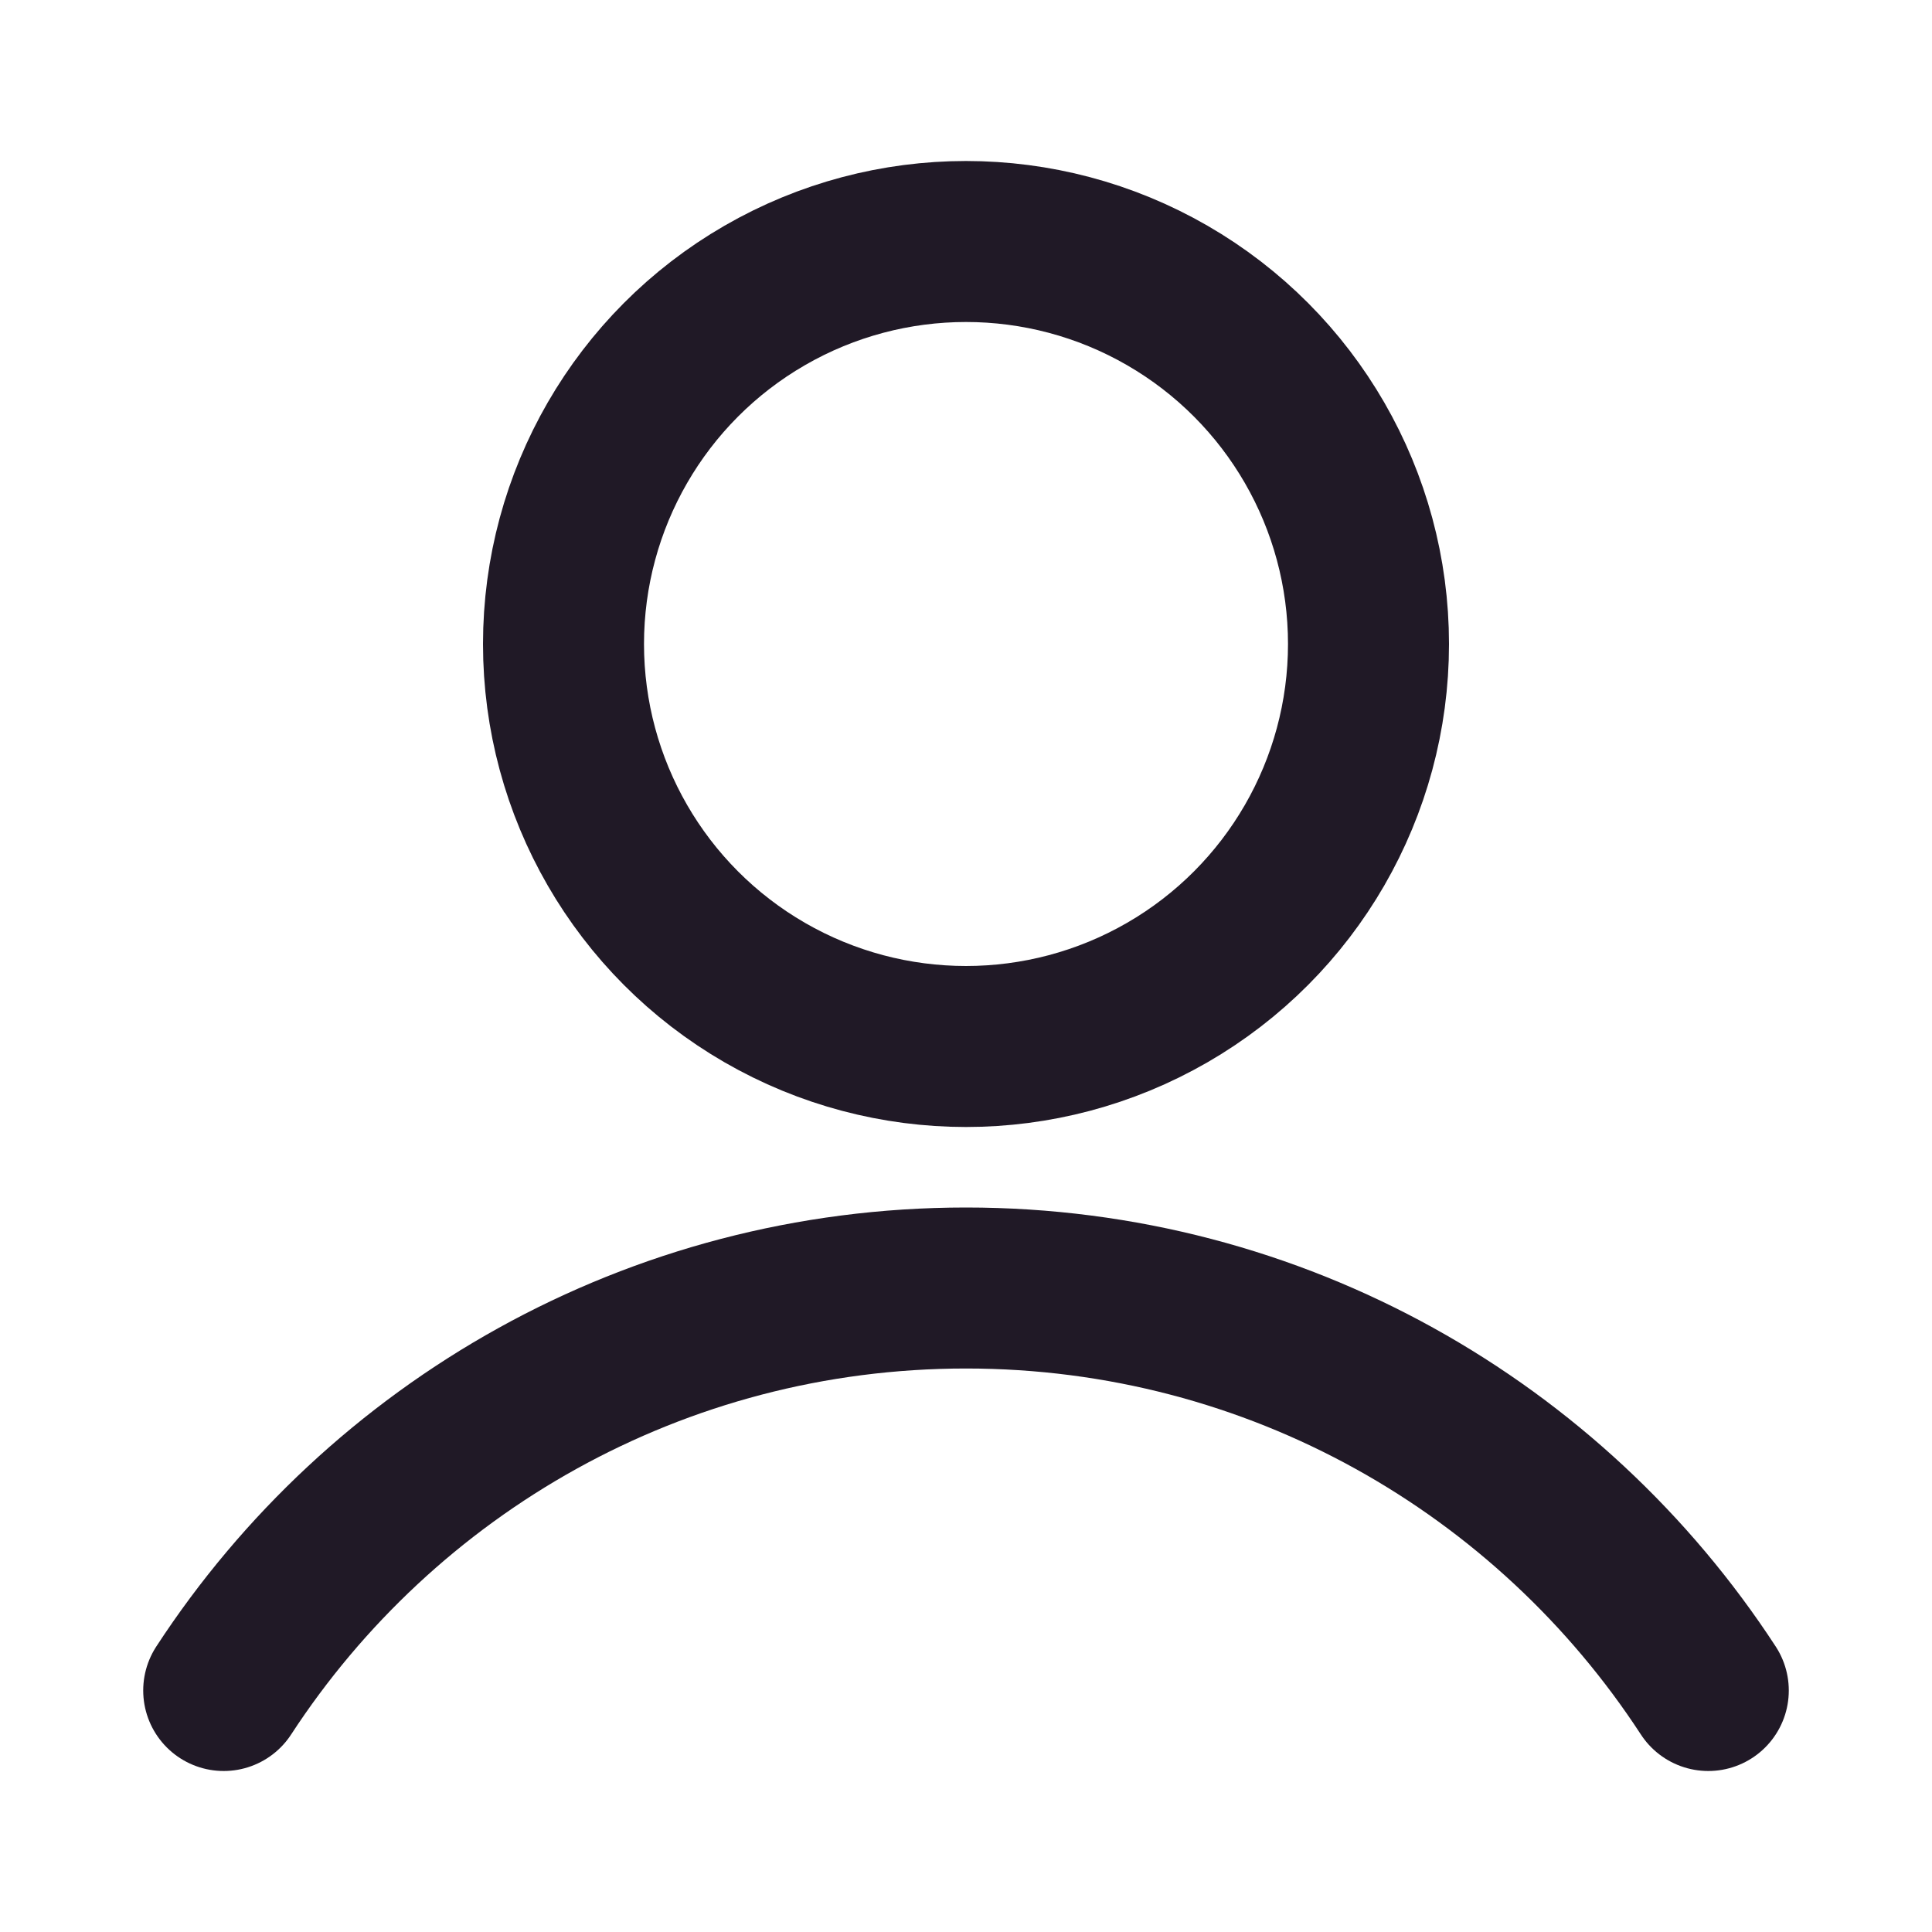 <svg width="24" height="24" viewBox="0 0 24 24" fill="none" xmlns="http://www.w3.org/2000/svg">
<circle cx="12" cy="8" r="5" stroke="#201926" stroke-width="2"/>
<path d="M2.779 21C4.742 17.99 8.139 16 12 16C15.862 16 19.259 17.99 21.221 21" stroke="#201926" stroke-width="2" stroke-linecap="round"/>
</svg>
